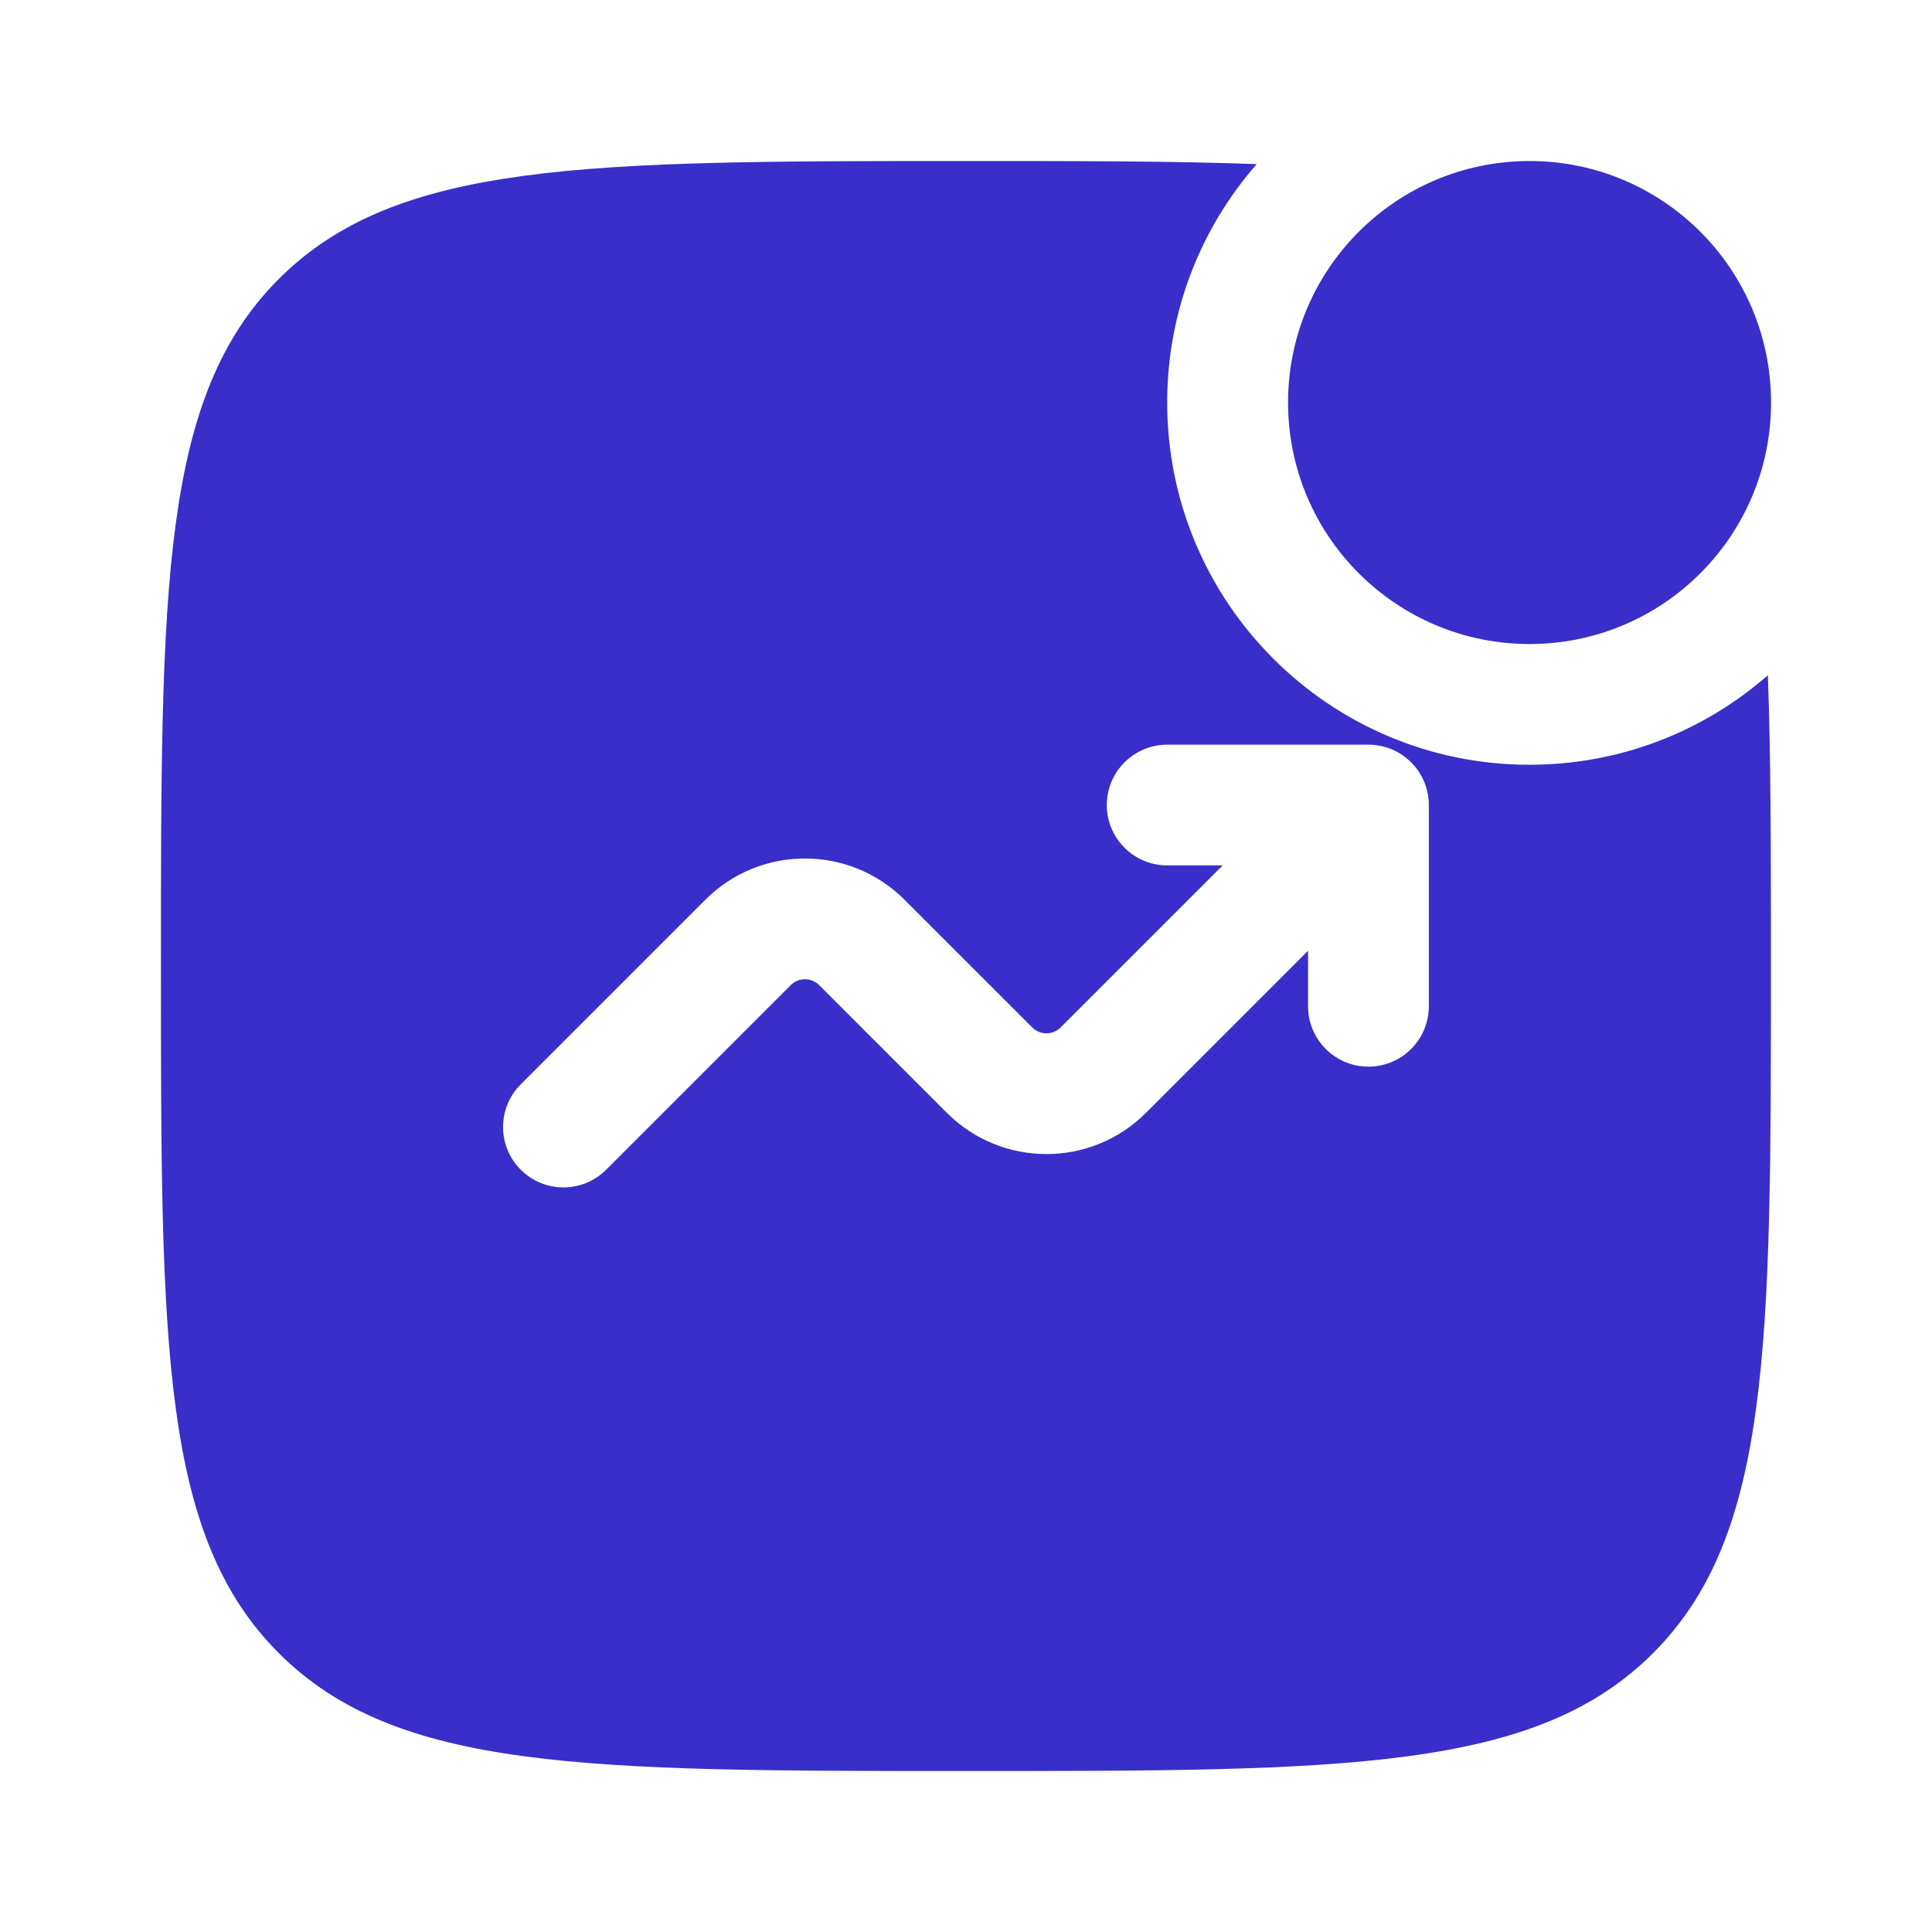<?xml version="1.0" encoding="UTF-8"?>
<svg xmlns="http://www.w3.org/2000/svg" width="43" height="43" viewBox="0 0 43 43" fill="none">
  <g id="Icon 24x24">
    <path id="Vector" d="M39.418 8.959C39.418 11.928 37.011 14.334 34.043 14.334C31.074 14.334 28.668 11.928 28.668 8.959C28.668 5.99 31.074 3.584 34.043 3.584C37.011 3.584 39.418 5.99 39.418 8.959Z" fill="#392EC9"></path>
    <path id="Vector_2" fill-rule="evenodd" clip-rule="evenodd" d="M21.499 3.584C24.005 3.584 26.139 3.584 27.97 3.653C26.73 5.07 25.978 6.927 25.978 8.959C25.978 13.412 29.588 17.021 34.04 17.021C36.072 17.021 37.929 16.27 39.347 15.029C39.415 16.86 39.415 18.994 39.415 21.501C39.415 29.947 39.415 34.17 36.791 36.794C34.168 39.417 29.945 39.417 21.499 39.417C13.053 39.417 8.83 39.417 6.206 36.794C3.582 34.17 3.582 29.947 3.582 21.501C3.582 13.055 3.582 8.832 6.206 6.208C8.83 3.584 13.053 3.584 21.499 3.584ZM25.978 19.261C25.236 19.261 24.634 18.659 24.634 17.917C24.634 17.175 25.236 16.574 25.978 16.574H30.457C31.199 16.574 31.801 17.175 31.801 17.917V22.396C31.801 23.139 31.199 23.74 30.457 23.74C29.715 23.74 29.113 23.139 29.113 22.396V21.161L25.507 24.767C24.283 25.992 22.298 25.992 21.073 24.767L18.232 21.926C18.057 21.751 17.774 21.751 17.599 21.926L13.491 26.034C12.966 26.559 12.115 26.559 11.59 26.034C11.065 25.509 11.065 24.659 11.59 24.134L15.698 20.026C16.923 18.801 18.908 18.801 20.132 20.026L22.974 22.867C23.149 23.042 23.432 23.042 23.607 22.867L27.213 19.261H25.978Z" fill="#392EC9"></path>
  </g>
</svg>
